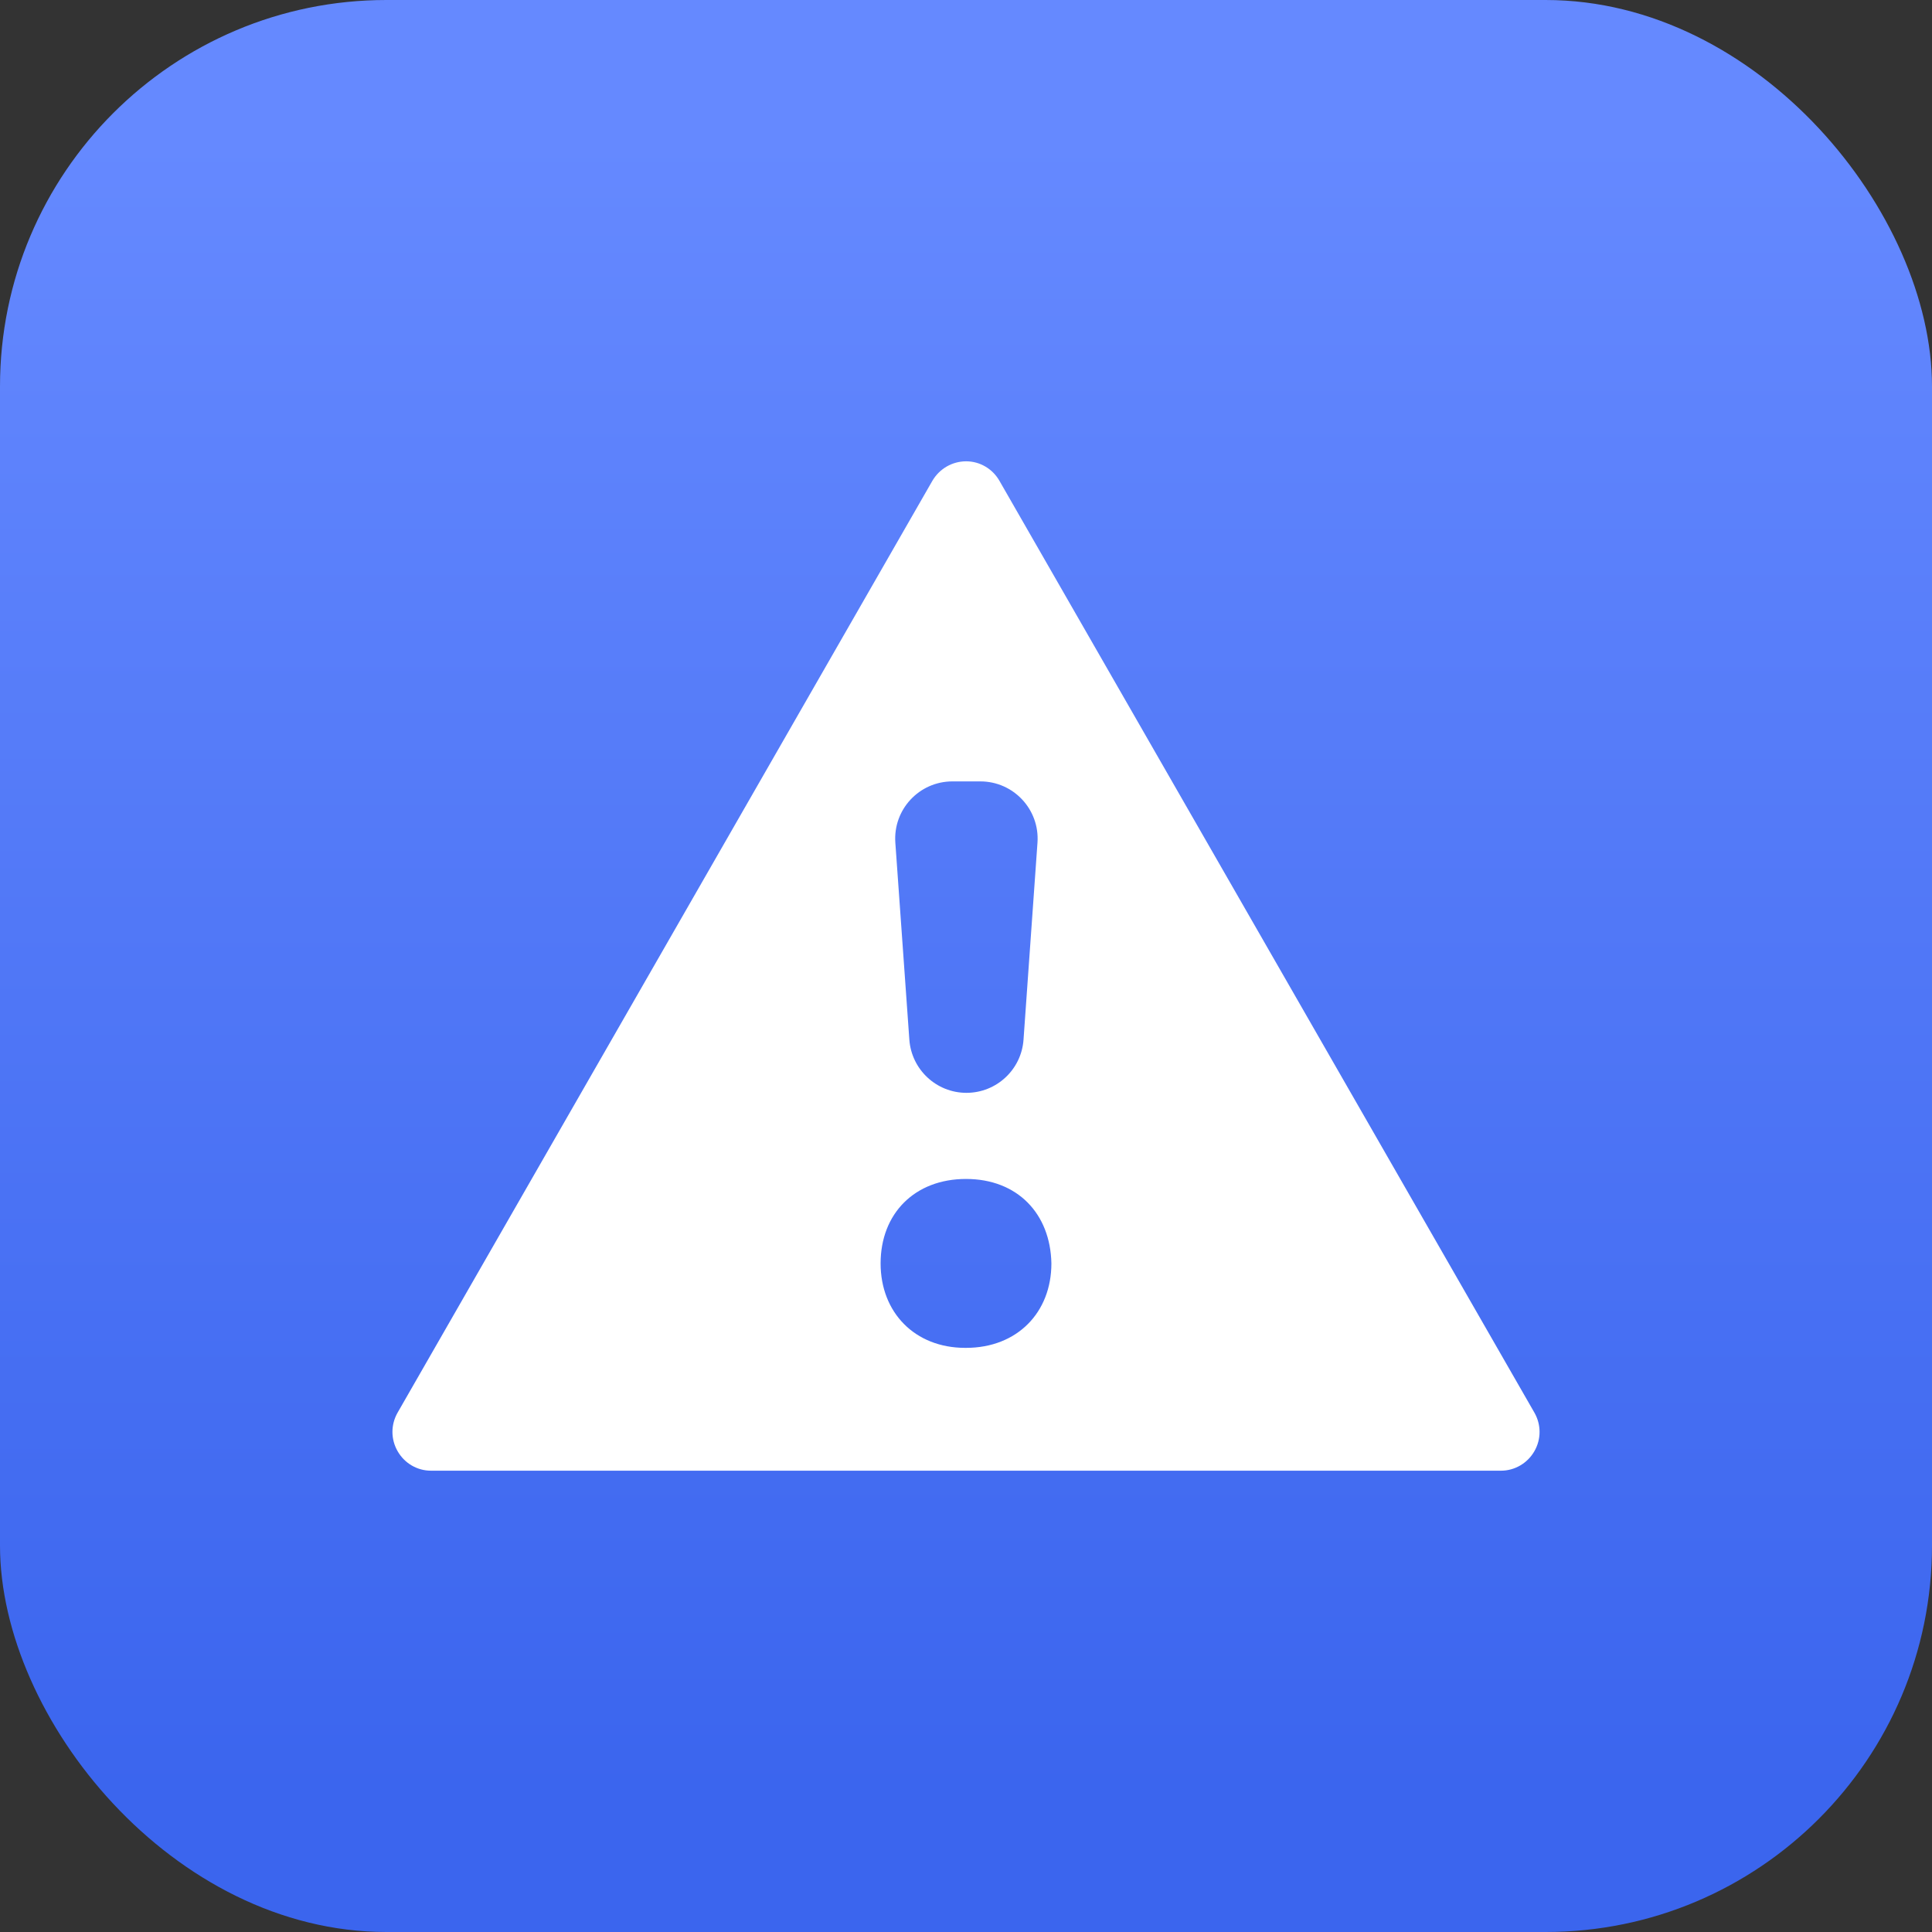 <svg xmlns="http://www.w3.org/2000/svg" width="40" height="40" viewBox="0 0 40 40" fill="none"><rect x="0" y="0" width="40" height="40" fill="#333333" stroke="none"/><rect width="40" height="40" rx="8" fill="url(#paint0_linear_191_2937)"></rect><path d="M31.767 29.245L20.693 9.956C20.549 9.703 20.284 9.551 20.004 9.551C19.716 9.551 19.451 9.703 19.303 9.956L8.233 29.245C8.089 29.495 8.089 29.798 8.233 30.047C8.377 30.297 8.638 30.449 8.922 30.449H31.078C31.358 30.449 31.623 30.297 31.767 30.047C31.911 29.798 31.911 29.495 31.767 29.245ZM21.48 17.446L21.191 21.524C21.148 22.145 20.631 22.626 20.009 22.626C19.388 22.626 18.872 22.145 18.827 21.525L18.537 17.447C18.488 16.761 19.031 16.178 19.719 16.178H20.297C20.985 16.178 21.528 16.761 21.48 17.446ZM20 27.906H19.984C18.937 27.906 18.232 27.17 18.232 26.158C18.232 25.126 18.937 24.409 20 24.409C21.063 24.409 21.748 25.126 21.768 26.158C21.768 27.17 21.063 27.906 20 27.906Z" fill="white"></path><defs><linearGradient id="paint0_linear_191_2937" x1="12.857" y1="2.857" x2="12.857" y2="37.143" gradientUnits="userSpaceOnUse"><stop stop-color="#6589FF"></stop><stop offset="1" stop-color="#3B65EE"></stop></linearGradient></defs></svg>